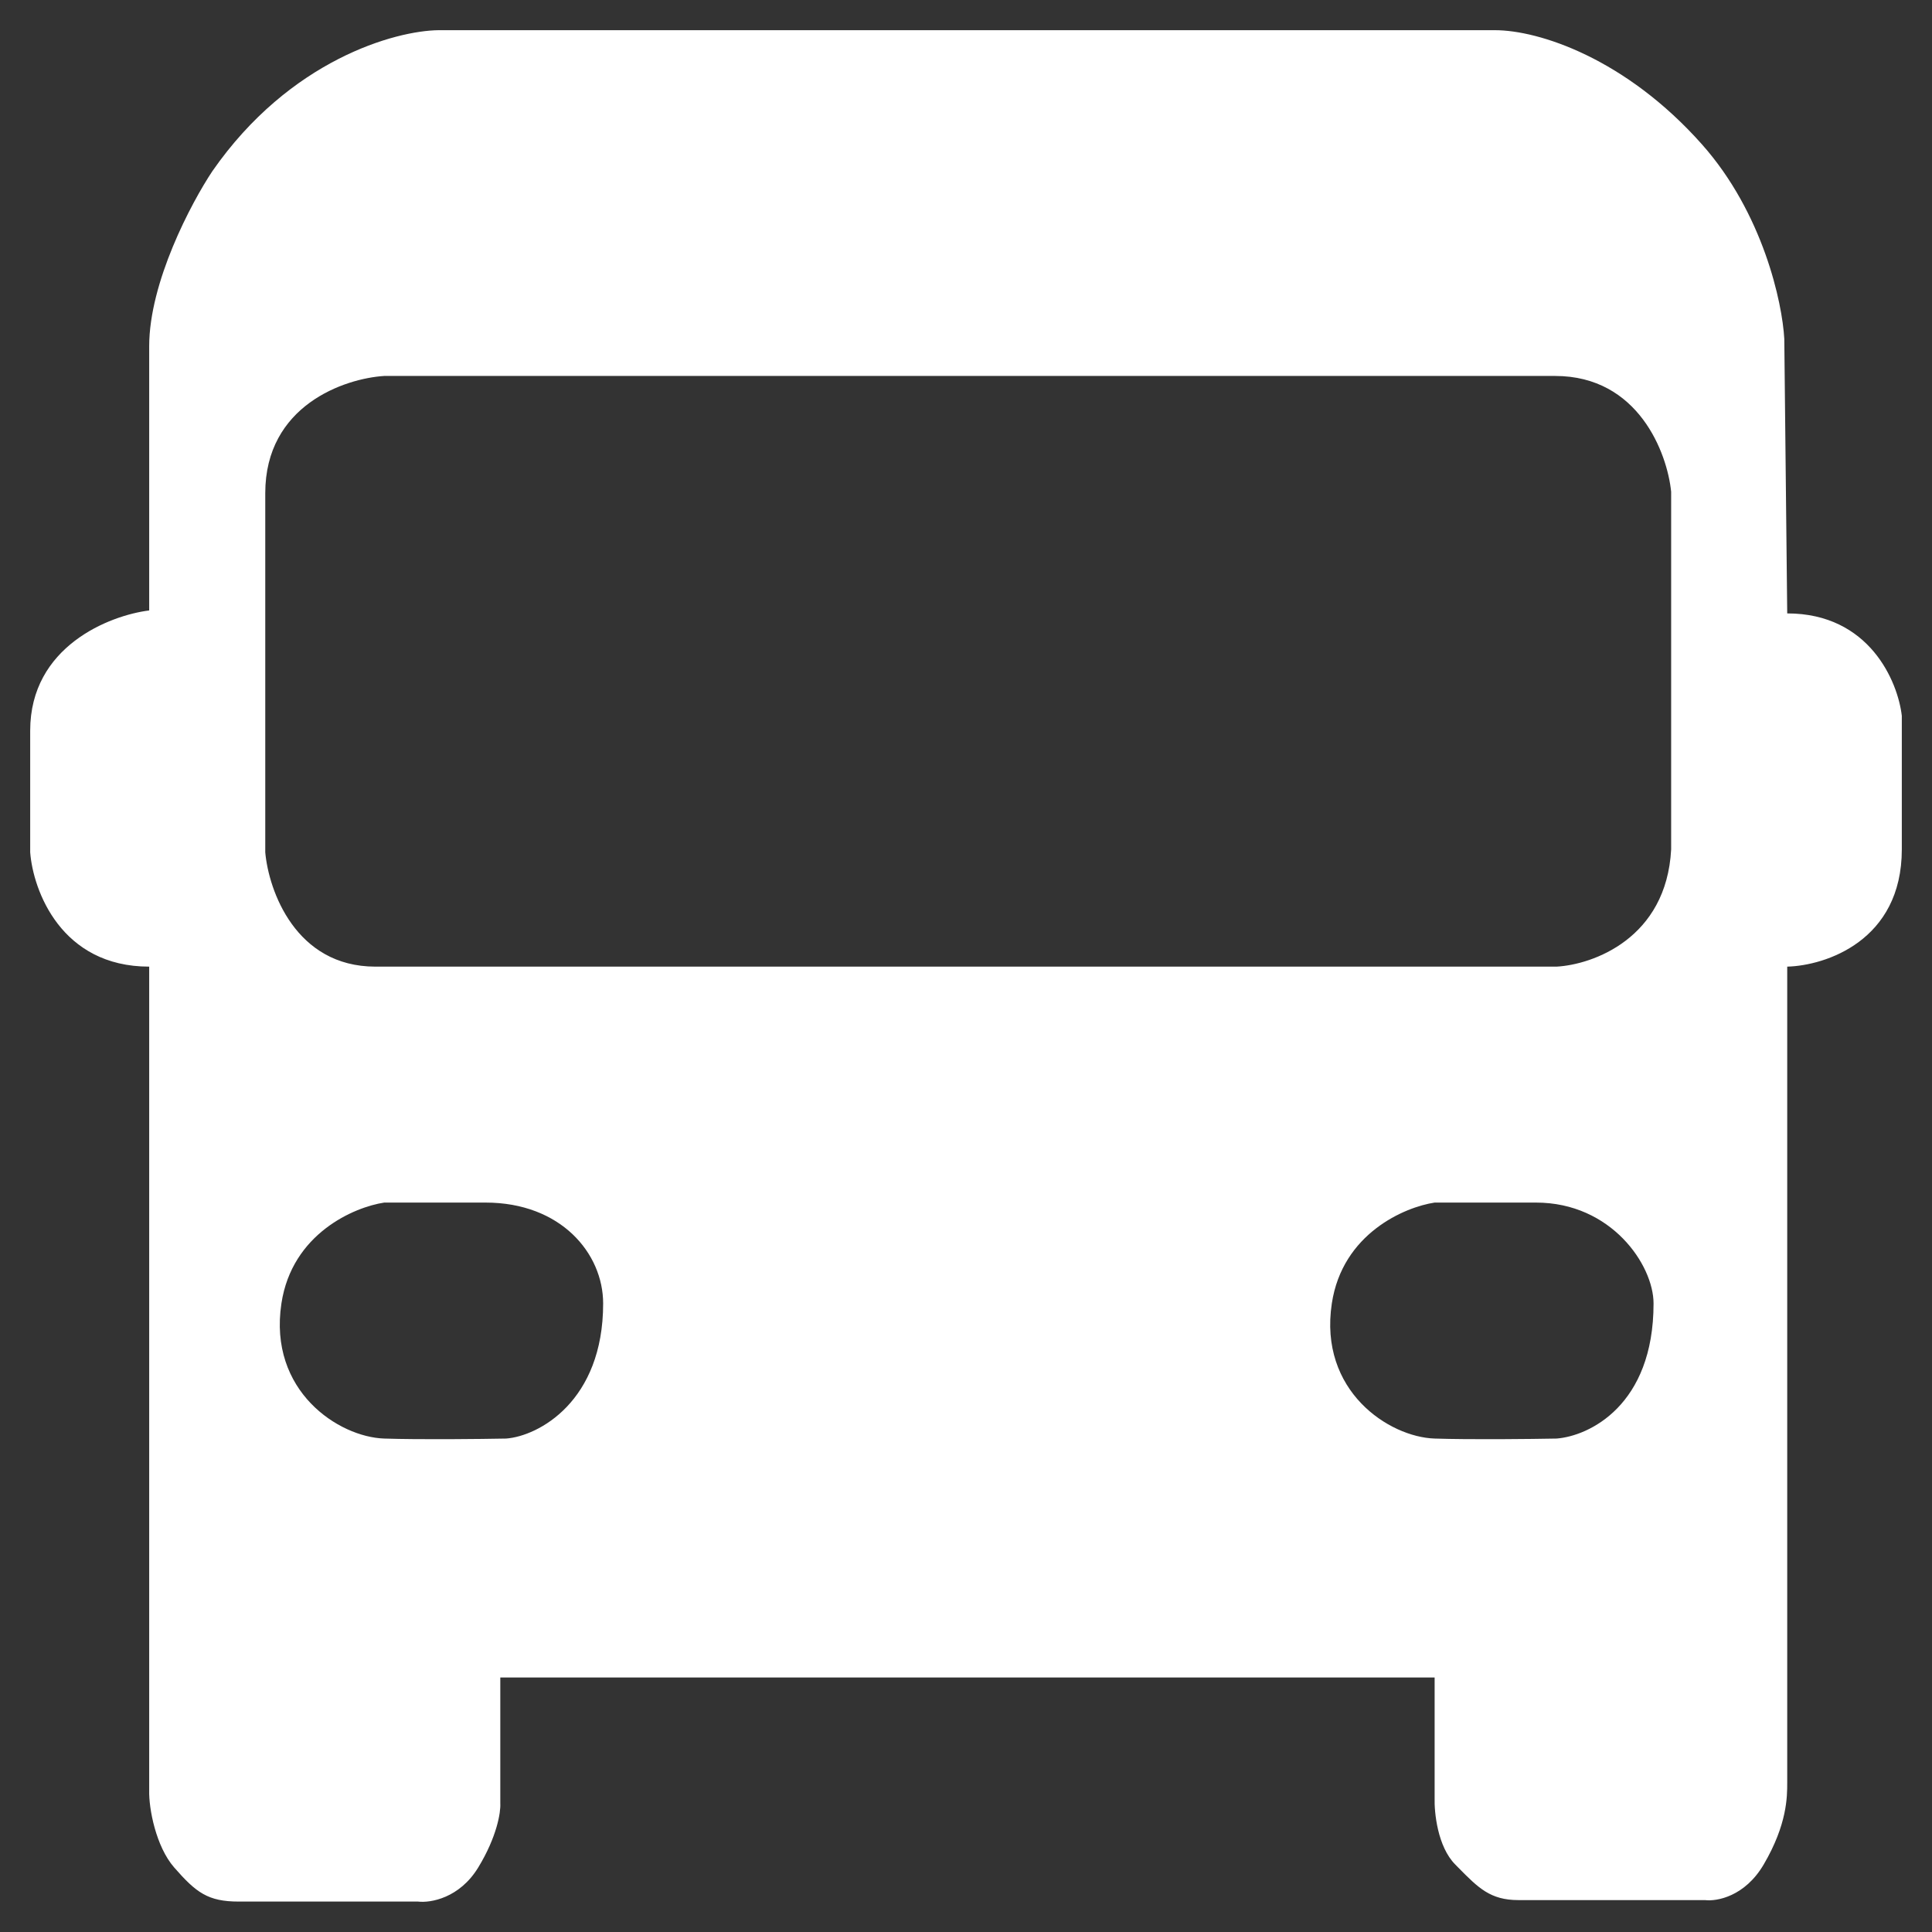 <svg width="64" height="64" viewBox="0 0 64 64" fill="none" xmlns="http://www.w3.org/2000/svg">
<rect x="0" y="0" width="64" height="64" fill="#333333" stroke="none"/>
<path fill-rule="evenodd" clip-rule="evenodd" d="M59.204 59.059V32.021C60.469 31.988 63 31.165 63 28.137V23.712C62.87 22.582 61.929 20.32 59.204 20.32L59.107 11.226C59.042 10.029 58.406 7.066 56.382 4.785C53.851 1.934 50.98 1 49.52 1H14.529C13.101 1.016 9.604 1.973 7.035 5.67C6.337 6.719 4.942 9.348 4.942 11.471V20.222C3.628 20.386 1 21.412 1 24.204V28.235C1.097 29.497 2.022 32.021 4.942 32.021V59.305C4.926 59.911 5.166 61.17 5.769 61.861C6.499 62.697 6.889 62.992 7.911 62.992H13.848C14.253 63.041 15.22 62.884 15.843 61.861C16.466 60.839 16.589 60.026 16.573 59.748V55.569H47.524V59.551C47.508 60.042 47.622 61.173 48.206 61.763C48.239 61.797 48.273 61.831 48.305 61.864C48.973 62.541 49.37 62.943 50.298 62.943H56.479C56.868 62.992 57.803 62.825 58.425 61.763C59.204 60.436 59.204 59.518 59.204 59.059ZM16.086 39.837C18.578 39.837 19.98 41.519 19.98 43.18C19.98 46.425 17.838 47.572 16.768 47.654C15.924 47.67 13.935 47.693 12.728 47.654C11.22 47.605 8.884 46.081 9.322 43.18C9.672 40.86 11.739 39.985 12.728 39.837H16.086ZM54.776 43.18C54.776 41.902 53.374 39.837 50.882 39.837H47.524C46.535 39.985 44.468 40.86 44.118 43.18C43.68 46.081 46.016 47.605 47.524 47.654C48.731 47.693 50.72 47.67 51.564 47.654C52.634 47.572 54.776 46.562 54.776 43.18ZM55.359 16.289V28.137C55.204 31.087 52.764 31.955 51.564 32.021H12.436C9.789 32.021 8.9 29.497 8.787 28.235V16.338C8.787 13.428 11.414 12.537 12.728 12.454H51.515C54.279 12.454 55.23 15.011 55.359 16.289Z" fill="#fff"/>
</svg>
